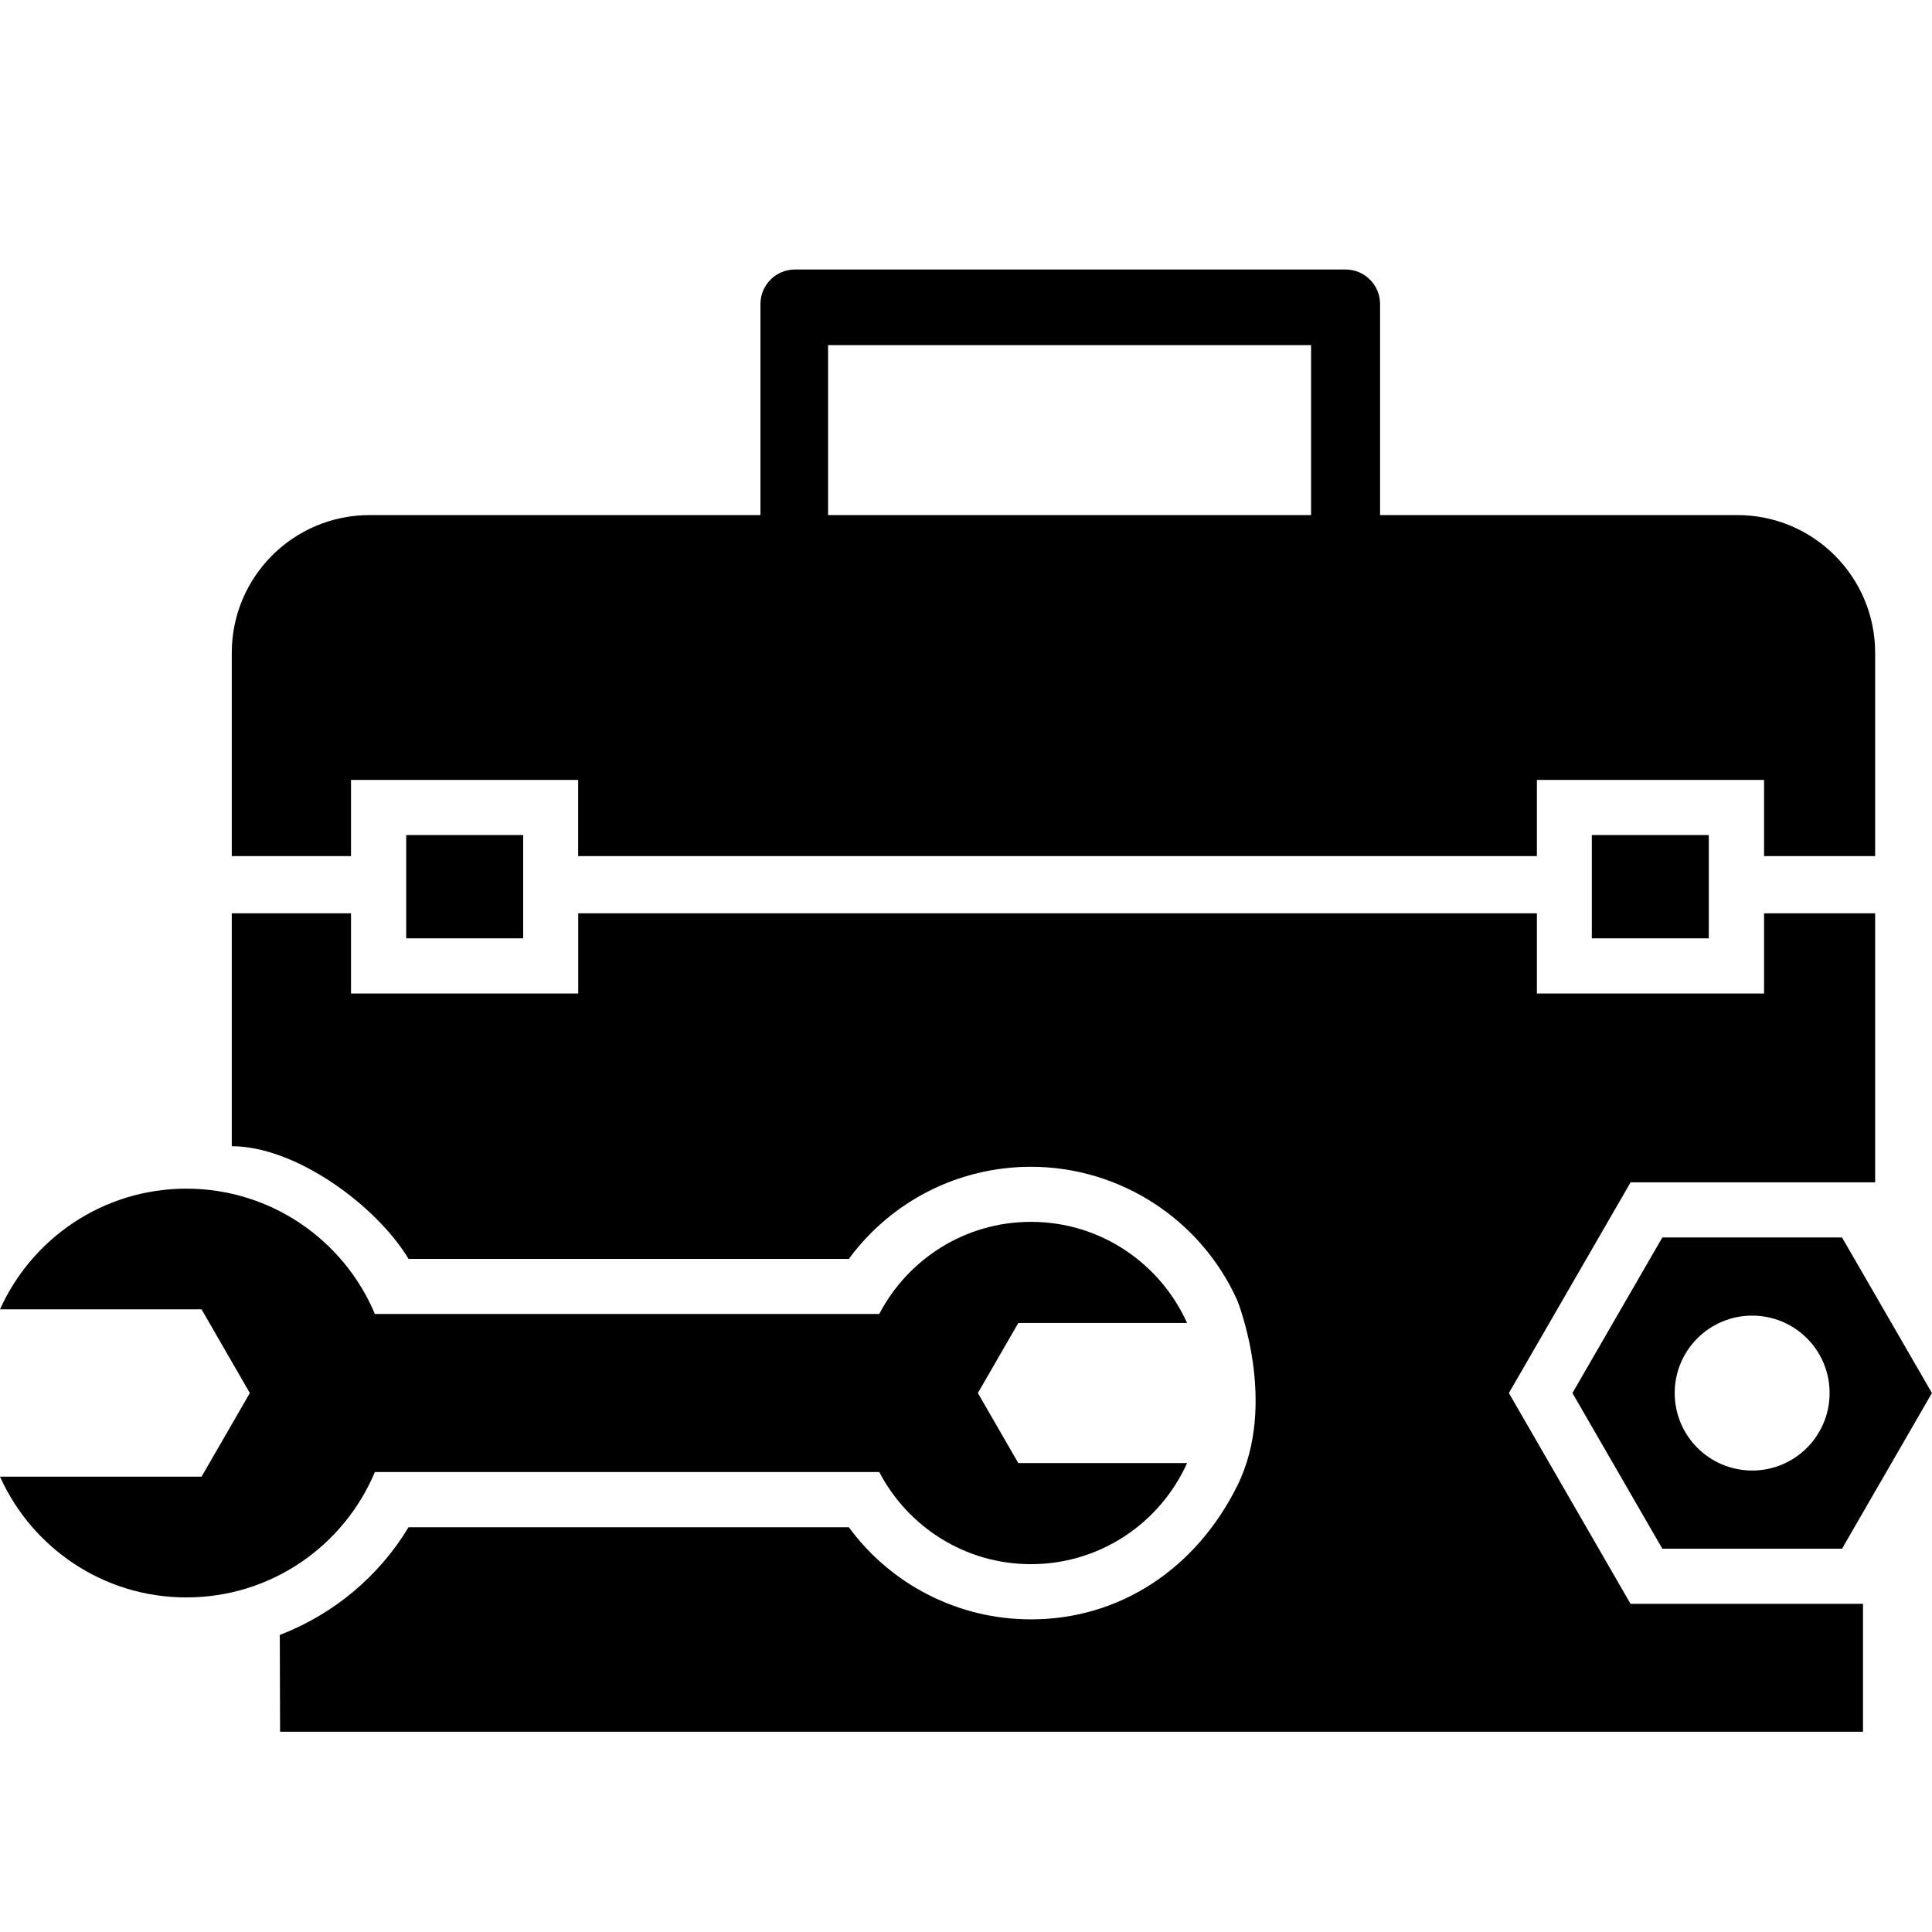 <svg width="28" height="28" viewBox="0 0 28 28" fill="none" xmlns="http://www.w3.org/2000/svg">
<g id="One go job Icon">
<g id="Group">
<g id="Group_2">
<path id="Vector" d="M24.765 12.102H23.07V13.599H24.765V12.102Z" fill="#5C81B1" style="fill:#5C81B1;fill:color(display-p3 0.361 0.506 0.694);fill-opacity:1;"/>
<path id="Vector_2" d="M12.001 5.002L15.227 5.002L19.001 5.002V6.334V7.666L20.001 7.666V4.406C20.001 4.13 19.777 3.906 19.501 3.906H11.521C11.245 3.906 11.021 4.13 11.021 4.406V7.666L12.001 7.666V5.002Z" fill="#5C81B1" style="fill:#5C81B1;fill:color(display-p3 0.361 0.506 0.694);fill-opacity:1;"/>
<path id="Vector_3" d="M7.582 12.102H5.887V13.599H7.582V12.102Z" fill="#5C81B1" style="fill:#5C81B1;fill:color(display-p3 0.361 0.506 0.694);fill-opacity:1;"/>
<path id="Vector_4" d="M26.696 17.934H24.092L22.789 20.189L24.092 22.445H26.696L27.999 20.189L26.696 17.934ZM25.394 21.312C24.774 21.312 24.271 20.809 24.271 20.189C24.271 19.569 24.774 19.067 25.394 19.067C26.014 19.067 26.516 19.569 26.516 20.189C26.516 20.809 26.014 21.312 25.394 21.312Z" fill="#5C81B1" style="fill:#5C81B1;fill:color(display-p3 0.361 0.506 0.694);fill-opacity:1;"/>
<path id="Vector_5" d="M21.868 20.189L23.632 17.135H26.477L27.176 17.135L27.176 15.984V13.236H25.566V14.399H22.274V13.236H8.38V14.399H5.087V13.236H3.359V15.984V16.612C4.289 16.612 5.457 17.474 5.921 18.245H12.302C12.915 17.411 13.887 16.91 14.942 16.91C16.229 16.91 17.403 17.67 17.932 18.847C17.932 18.847 18.529 20.329 17.932 21.532C17.335 22.735 16.23 23.469 14.942 23.469C13.887 23.469 12.915 22.968 12.302 22.134H5.921C5.486 22.855 4.826 23.398 4.055 23.695L4.059 25.098L27 25.098V23.244L23.631 23.244L21.868 20.189Z" fill="#5C81B1" style="fill:#5C81B1;fill:color(display-p3 0.361 0.506 0.694);fill-opacity:1;"/>
<path id="Vector_6" d="M5.433 21.334H12.743C13.157 22.127 13.985 22.669 14.942 22.669C15.95 22.669 16.816 22.067 17.204 21.204H14.758L14.172 20.189L14.758 19.174H17.204C16.815 18.31 15.95 17.708 14.942 17.708C13.985 17.708 13.157 18.25 12.743 19.043H5.433C4.985 17.976 3.93 17.227 2.701 17.227C1.497 17.227 0.463 17.946 0 18.976H2.921L3.621 20.189L2.921 21.401H7.06092e-05C0.464 22.432 1.497 23.151 2.701 23.151C3.931 23.151 4.985 22.402 5.433 21.334Z" fill="#5C81B1" style="fill:#5C81B1;fill:color(display-p3 0.361 0.506 0.694);fill-opacity:1;"/>
<path id="Vector_7" d="M5.087 11.303H8.379V12.407H22.274V11.303H25.566V12.407H27.176V9.462C27.176 8.359 26.282 7.465 25.179 7.465H5.356C4.253 7.465 3.359 8.359 3.359 9.462V12.407H5.087V11.303Z" fill="#5C81B1" style="fill:#5C81B1;fill:color(display-p3 0.361 0.506 0.694);fill-opacity:1;"/>
</g>
</g>
</g>
</svg>
